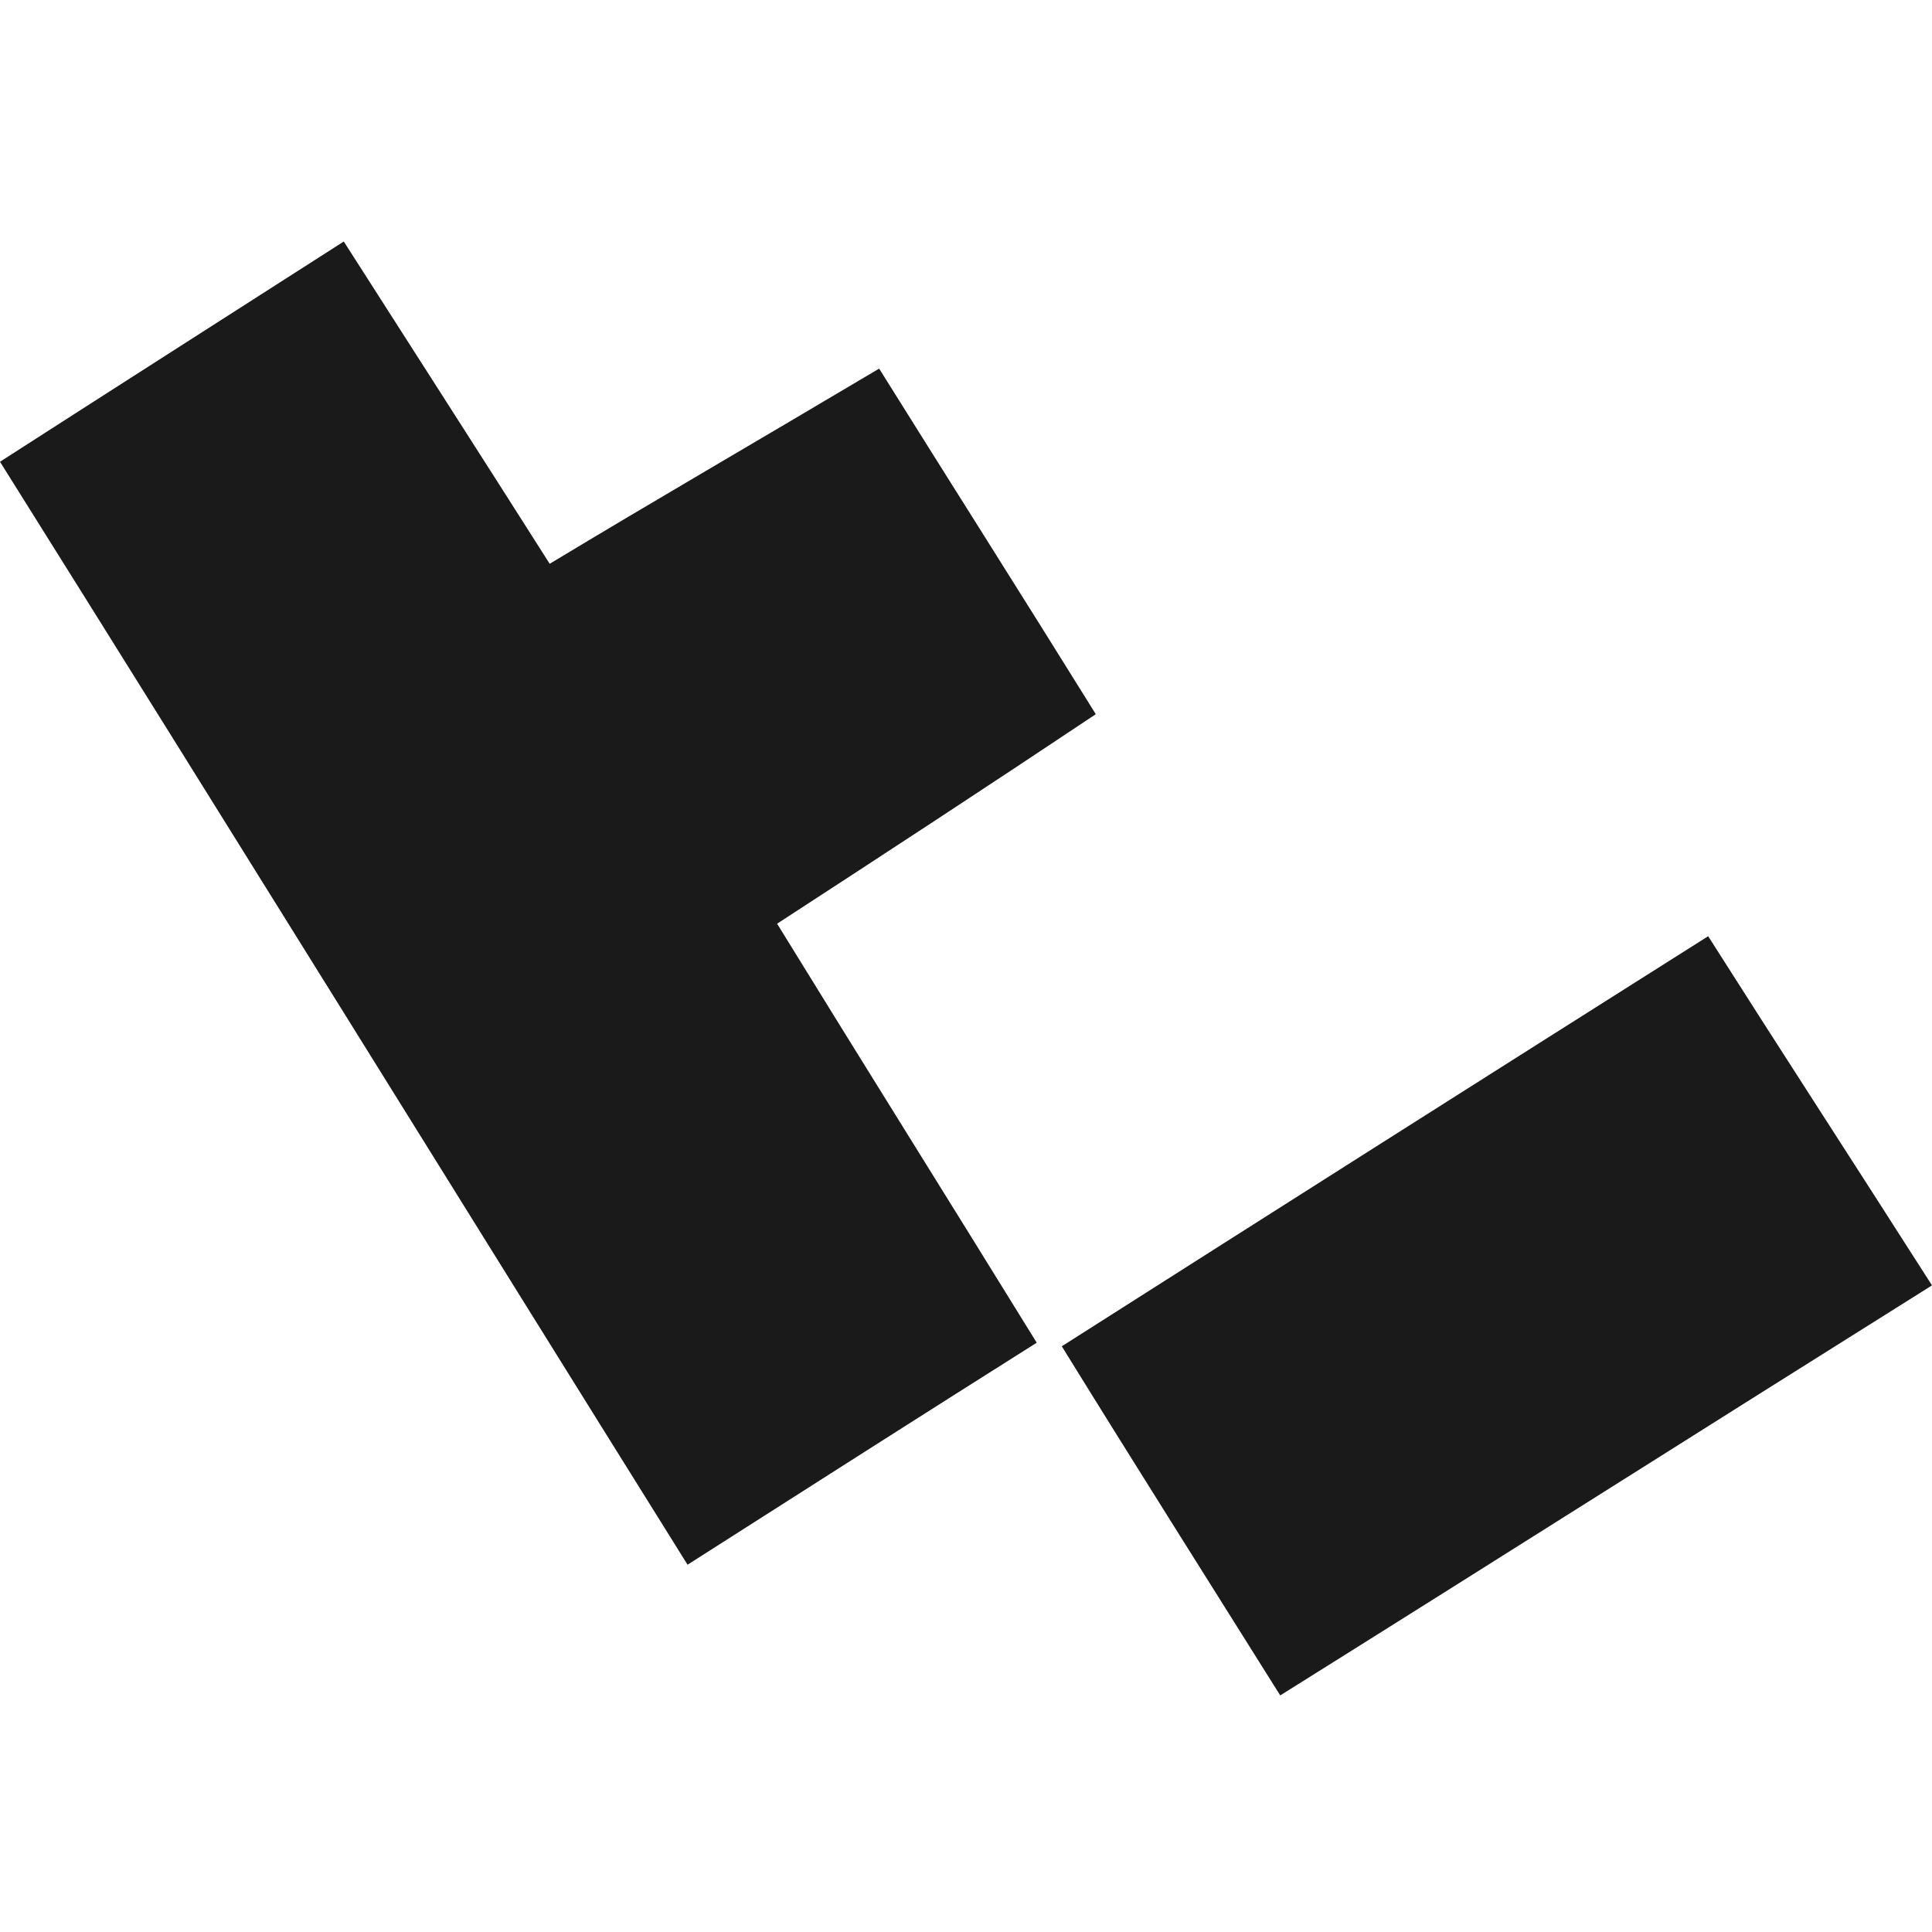 <svg width="48" height="48" viewBox="0 0 48 48" fill="none" xmlns="http://www.w3.org/2000/svg">
  <g id="Treiva_Icon">
    <path d="M0 11.472C3.114 9.47 5.694 7.824 8.541 6C10.276 8.714 11.878 11.205 13.657 14.007C16.237 12.45 18.773 10.982 21.842 9.158C23.622 12.006 25.401 14.808 27.225 17.744C24.423 19.613 21.976 21.214 19.307 22.949C21.442 26.419 23.533 29.755 25.757 33.359C22.866 35.183 20.152 36.917 17.082 38.875C11.388 29.755 5.828 20.769 0 11.472Z" fill="#1B1A1A"/>
    <path d="M48 31.935C42.395 35.45 37.279 38.697 31.807 42.122C29.939 39.142 28.248 36.473 26.38 33.448C31.763 30.022 36.879 26.775 42.439 23.26C44.219 26.063 45.954 28.732 48 31.935Z" fill="#1B1A1A"/>
  </g>
</svg> 